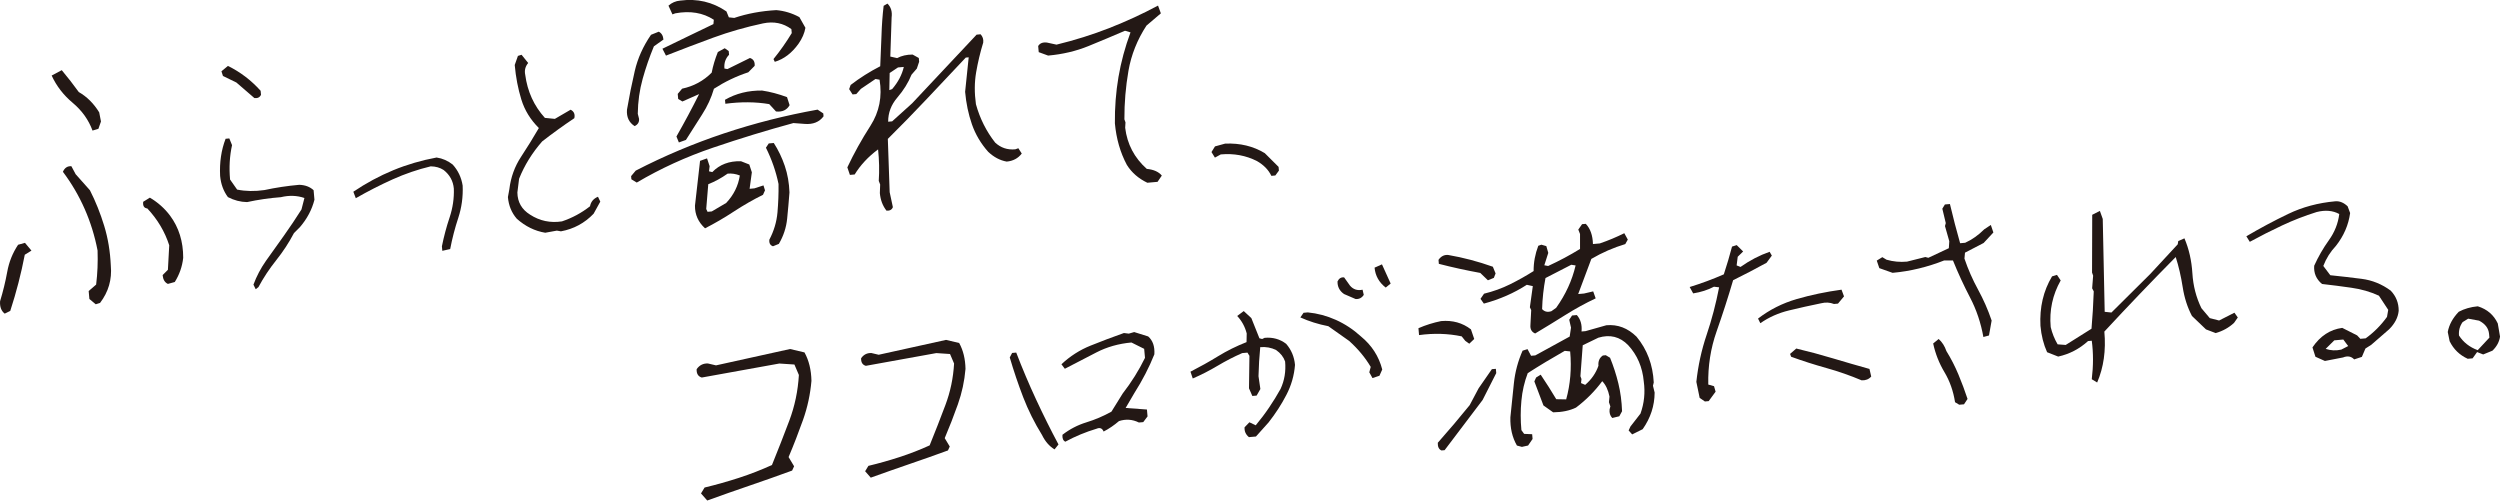 <?xml version="1.0" encoding="UTF-8"?>
<svg id="_レイヤー_2" data-name="レイヤー 2" xmlns="http://www.w3.org/2000/svg" viewBox="0 0 733.59 146.87">
  <defs>
    <style>
      .cls-1 {
        fill: #231815;
      }
    </style>
  </defs>
  <g id="_レイヤー_1-2" data-name="レイヤー 1">
    <g>
      <path class="cls-1" d="m1.38,92.03c-1.01-.79-1.47-2-1.36-3.64.87-2.84,1.57-5.71,2.1-8.61.52-2.9,1.59-5.56,3.19-7.96l2.02-.56,1.9,2.28-1.96,1.21c-1.07,5.56-2.49,11.05-4.26,16.48l-1.62.8Zm25.77-53.71c-1.16-3.16-3.1-5.87-5.81-8.14-2.71-2.27-4.77-4.94-6.18-8.01l2.96-1.58c1.76,2.1,3.42,4.24,5,6.42,2.38,1.36,4.38,3.34,5.99,5.96l.52,2.68-.75,2.14-1.74.53Zm.91,50.94l-1.83-1.53-.21-2.33,2.19-1.89c.4-3.24.54-6.57.42-10.01-.82-4.26-2.08-8.32-3.78-12.18-1.7-3.86-3.83-7.5-6.39-10.91.52-1.18,1.35-1.72,2.49-1.63l1.25,2.34,4.19,4.71c1.68,3.3,3.07,6.78,4.19,10.45,1.12,3.67,1.76,7.56,1.94,11.69.37,4.05-.69,7.69-3.16,10.92l-1.28.4Zm21.21-5.95c-.92-.42-1.43-1.28-1.55-2.59l1.55-1.55.39-7.19c-1.3-4.03-3.45-7.63-6.43-10.81-.95-.1-1.36-.76-1.21-1.96l1.96-1.21c2.39,1.42,4.37,3.19,5.94,5.3,2.57,3.47,3.85,7.59,3.84,12.36-.28,2.54-1.1,4.9-2.47,7.09l-2.02.56Z"/>
      <path class="cls-1" d="m75.04,84.88l-.67-1.35c.92-2.49,2.15-4.82,3.68-7,1.72-2.4,3.47-4.86,5.26-7.38s3.51-5.07,5.15-7.68l.87-3.37c-2.16-.75-4.47-.83-6.92-.24-3.32.25-6.63.73-9.91,1.44-1.94-.03-3.81-.52-5.62-1.46-1.31-1.76-2.07-3.84-2.29-6.23-.2-3.96.34-7.59,1.61-10.89l1.09-.1.8,1.97c-.71,3.2-.9,6.57-.58,10.09l2.07,2.95c2.5.51,5.17.55,8.01.14,3.33-.72,6.74-1.23,10.21-1.54,1.73.05,3.14.58,4.22,1.58l.25,2.8c-.73,2.89-2.14,5.55-4.22,7.99l-1.8,1.81c-1.47,2.8-3.21,5.45-5.21,7.96-2,2.51-3.74,5.13-5.21,7.88l-.81.62Zm-.41-56.12l-5.27-4.55-3.94-1.92-.44-1.37,1.9-1.58c3.61,1.77,6.81,4.2,9.6,7.3l.11,1.17c-.35.76-1,1.08-1.95.96Z"/>
      <path class="cls-1" d="m129.79,73.6l-.12-1.32c.58-2.88,1.33-5.7,2.26-8.48.93-2.78,1.34-5.6,1.24-8.46-.2-2.23-1.2-4.05-3-5.46-1.06-.69-2.32-1.05-3.78-1.07-3.84.92-7.57,2.2-11.19,3.83-3.62,1.63-7.22,3.47-10.8,5.52l-.72-1.9c3.75-2.53,7.65-4.63,11.71-6.31,4.06-1.67,8.3-2.91,12.72-3.73,1.75.26,3.33.96,4.74,2.08,1.57,1.74,2.54,3.8,2.91,6.17.14,3.28-.29,6.42-1.27,9.41-.99,2.99-1.79,6.06-2.39,9.2l-2.31.52Z"/>
      <path class="cls-1" d="m160.02,68.3c-3.08-.51-5.87-1.88-8.37-4.11-1.52-1.75-2.39-3.86-2.61-6.35l.42-2.31c.42-3.49,1.56-6.65,3.42-9.49,1.86-2.83,3.61-5.66,5.24-8.47-2.47-2.45-4.18-5.24-5.15-8.4s-1.61-6.52-1.93-10.1l.94-2.67,1.07-.33,1.94,2.41c-.85,1.02-1.14,2.17-.87,3.45.65,4.91,2.57,9.13,5.77,12.66l2.93.29,4.62-2.69c.98.49,1.35,1.32,1.09,2.49-3.26,2.18-6.4,4.45-9.43,6.81-2.94,3.35-5.2,7-6.78,10.96l-.5,4.04c.04,2.82,1.29,4.98,3.72,6.49,2.83,1.84,5.95,2.5,9.36,1.98,2.99-1,5.74-2.48,8.23-4.43.25-1.33,1.03-2.26,2.34-2.8l.68,1.43-1.96,3.55c-2.63,2.75-5.82,4.47-9.58,5.17l-1.2-.21-3.4.62Z"/>
      <path class="cls-1" d="m186.22,37c-1.66-1.05-2.41-2.66-2.24-4.82.65-3.82,1.41-7.6,2.28-11.34.87-3.74,2.46-7.28,4.77-10.63l2.27-.91c.82.4,1.28,1.17,1.38,2.31l-2.8,1.98c-1.29,3.1-2.39,6.28-3.3,9.55-.91,3.27-1.39,6.69-1.43,10.25l.37,1.46c.09.99-.35,1.71-1.3,2.16Zm.63,16.57l-1.58-.96-.08-.93,1.35-1.61c8.34-4.31,16.97-7.94,25.88-10.92,8.91-2.97,18.07-5.3,27.49-6.98l1.67,1.11.08.86c-1.26,1.68-3.11,2.42-5.53,2.22l-3.32-.25c-7.76,2.11-15.61,4.51-23.55,7.21-7.94,2.7-15.41,6.12-22.41,10.25Zm40.51-35.41l-.39-.83c1.93-2.37,3.72-4.91,5.36-7.62l-.11-1.17c-2.41-1.77-5.18-2.33-8.31-1.68-5.08,1.08-9.94,2.48-14.57,4.17-4.63,1.7-9.27,3.46-13.92,5.29l-1.04-2.02c2.45-1.21,4.93-2.42,7.44-3.61,2.51-1.19,5.01-2.4,7.52-3.62l.12-1.27c-3.17-2.07-6.94-2.7-11.31-1.89l-.83.31-1.17-2.56c.97-.87,2.12-1.37,3.47-1.49,4.96-.65,9.47.4,13.54,3.18l.71,1.74,1.58.17c3.81-1.28,7.92-2.04,12.34-2.29,2.37.21,4.63.89,6.78,2.06l1.77,3.13c-.28,1.59-.95,3.14-2.01,4.65-1.95,2.74-4.28,4.52-6.97,5.33Zm-28.16,23.63l-.71-1.74c2.39-4.19,4.61-8.34,6.65-12.44l-4.9,2.17-1.24-.75-.13-1.48,1.28-1.53c3.39-.72,6.28-2.29,8.68-4.7.39-2.02,1-4.04,1.81-6.05l2.02-1.12,1.17.83.1,1.09c-1.05,1.09-1.51,2.44-1.36,4.04l.88.16,6.61-3.26c1.02.33,1.48,1.1,1.38,2.31l-1.87,1.89c-3.51,1.15-6.87,2.76-10.08,4.83-.76,2.63-1.92,5.15-3.48,7.57-1.56,2.42-3.14,4.9-4.74,7.45l-2.05.73Zm7.68,25.2c-1.99-1.81-2.98-4.02-2.95-6.64l1.49-13.15,2.05-.73.76,2.29-.18,1.51.96.23c2.15-2.23,4.96-3.29,8.42-3.19l2.44.96.75,2.29-.66,4.84,1.4-.13,2.67-.87.45,1.45-.59,1.31c-2.86,1.41-5.69,3.04-8.51,4.88-2.81,1.85-5.65,3.5-8.5,4.96Zm6.23-7.46c2.2-2.34,3.52-5.02,3.98-8.04-1.19-.47-2.39-.65-3.58-.54-1.87,1.32-3.76,2.35-5.68,3.1l-.6,7.27.39.83,1.24-.11,4.25-2.5Zm14.61-26.81l-2-2.17c-4.04-.68-8.33-.71-12.87-.1l-.11-1.17c3.23-1.86,6.86-2.76,10.89-2.71,2.39.36,4.82,1.01,7.31,1.93l.76,2.36c-.81,1.43-2.14,2.05-3.99,1.85Zm-.92,39.54c-.81-.29-1.16-.94-1.04-1.95,1.34-2.53,2.13-5.19,2.38-7.98.24-2.79.35-5.57.31-8.34-.75-3.64-1.98-7.2-3.7-10.65l.83-1.25,1.48-.13c1.34,2.08,2.41,4.32,3.23,6.73.82,2.41,1.27,5,1.37,7.76-.19,2.53-.42,5.1-.68,7.71-.26,2.61-1.07,5.08-2.43,7.4l-1.74.71Z"/>
      <path class="cls-1" d="m260.13,61.82c-1.12-1.42-1.77-3.14-1.95-5.16l.09-2.52-.41-1.06c.2-3.05.13-6.13-.2-9.24-2.89,2.14-5.18,4.6-6.87,7.36l-1.4.12-.75-2.21c1.93-4.1,4.19-8.17,6.79-12.22,2.59-4.05,3.48-8.55,2.67-13.5l-1.2-.21-4.29,2.9-1.35,1.53-1.09.1-1-1.56.44-1.22c2.69-2.07,5.58-3.9,8.68-5.49.15-2.99.27-6,.37-9.01.09-3.01.3-5.92.63-8.72l1.12-.65c1.03,1,1.44,2.35,1.22,4.05l-.38,11.49,2,.45c1.3-.69,2.81-1.04,4.54-1.04l1.82,1.01.1,1.09-.68,2.02-1.56,1.79c-.94,2.33-2.32,4.56-4.15,6.69-1.82,2.12-2.72,4.49-2.7,7.11l1.17-.11,5.88-5.31,18.9-20.13,1.17-.11c.63.68.89,1.49.77,2.44-.89,2.9-1.58,5.82-2.08,8.74-.5,2.92-.52,6.04-.06,9.34,1.16,4.19,3.04,7.94,5.64,11.26,1.65,1.53,3.62,2.19,5.9,1.98l.91-.32,1,1.56c-1.08,1.41-2.55,2.19-4.42,2.36-1.97-.35-3.78-1.31-5.44-2.88-2.15-2.42-3.74-5.12-4.77-8.08-1.03-2.97-1.69-6.14-1.99-9.51l1.05-10.13-.86.08c-3.82,4.06-7.62,8.08-11.38,12.08-3.77,4-7.6,7.93-11.49,11.78l.54,15.64.94,4.39c-.3.76-.92,1.1-1.87,1.03Zm1.66-35.68c1.75-2.04,2.89-4.21,3.42-6.5l-1.71.15-2.44,1.63-.1,5.03.83-.31Z"/>
      <path class="cls-1" d="m336.64,53.61c-2.57-1.23-4.55-2.96-5.96-5.19-1.95-3.64-3.12-7.72-3.53-12.23-.05-4.65.3-9.18,1.05-13.59.75-4.41,1.93-8.77,3.53-13.1l-1.61-.48c-3.53,1.52-7.1,3.02-10.73,4.5s-7.58,2.41-11.83,2.79l-2.76-1.01-.16-1.79c.5-.83,1.36-1.17,2.58-1.02l2.8.61c5.42-1.32,10.6-2.95,15.52-4.88,4.92-1.93,9.68-4.12,14.27-6.58l.83,2.28-4.23,3.6c-2.71,4.17-4.47,8.59-5.28,13.26-.81,4.68-1.21,9.42-1.19,14.23l.32.91-.09,1.58c.59,4.81,2.7,8.83,6.34,12.06,2,.19,3.47.84,4.41,1.96l-1.25,1.84-3.04.27Z"/>
      <path class="cls-1" d="m373.06,51.59c-.84-1.75-2.25-3.2-4.23-4.33-3.23-1.64-6.77-2.29-10.61-1.95l-1.72.94-1.01-1.63,1.03-1.66,2.98-.82c4.38-.18,8.25.75,11.63,2.8l4.05,4.03.1,1.09-1.05,1.43-1.17.11Z"/>
      <path class="cls-1" d="m207.53,146.87l-1.83-2.08,1.05-1.73c3.44-.83,6.8-1.78,10.1-2.85,3.3-1.07,6.52-2.33,9.67-3.76,1.79-4.42,3.49-8.75,5.09-13.01,1.6-4.26,2.54-8.73,2.81-13.41l-1.31-3.07-4.43-.29-22.75,4.11c-1.06-.31-1.57-1.12-1.51-2.45.81-1.17,1.92-1.73,3.3-1.68l2.38.56c3.72-.85,7.34-1.65,10.87-2.4,3.53-.75,7.15-1.55,10.87-2.4l4.23,1c1.3,2.36,1.98,5.14,2.04,8.36-.34,3.94-1.16,7.75-2.47,11.44-1.31,3.68-2.72,7.32-4.24,10.91l1.62,2.7-.58,1.26c-4.18,1.53-8.32,2.99-12.42,4.39s-8.27,2.87-12.5,4.4Z"/>
      <path class="cls-1" d="m255.52,140.17l-1.66-1.89.96-1.58c3.12-.75,6.18-1.61,9.18-2.59,3-.98,5.93-2.11,8.79-3.42,1.63-4.01,3.17-7.96,4.62-11.83,1.46-3.87,2.31-7.93,2.55-12.19l-1.19-2.79-4.02-.27-20.69,3.74c-.97-.28-1.43-1.02-1.38-2.23.74-1.06,1.74-1.57,3-1.53l2.16.51c3.38-.77,6.68-1.5,9.88-2.18,3.21-.68,6.5-1.41,9.88-2.18l3.85.91c1.19,2.14,1.8,4.68,1.86,7.6-.3,3.58-1.05,7.05-2.24,10.4-1.19,3.35-2.47,6.65-3.86,9.92l1.48,2.46-.53,1.15c-3.8,1.39-7.56,2.72-11.29,3.99-3.73,1.28-7.52,2.61-11.37,4Z"/>
      <path class="cls-1" d="m309.45,131.87c-1.52-.91-2.75-2.31-3.68-4.22-2.21-3.57-4.05-7.26-5.52-11.07-1.47-3.82-2.78-7.71-3.95-11.69l.69-1.32,1.21-.11c1.76,4.6,3.7,9.19,5.82,13.75,2.12,4.57,4.31,8.97,6.58,13.21l-1.15,1.44Zm3.17-2.25c-.66-.31-.94-.99-.86-2.04,2.14-1.66,4.49-2.87,7.03-3.65,2.54-.78,4.98-1.82,7.34-3.13l3.3-5.32c2.58-3.32,4.76-6.81,6.55-10.47l-.24-2.65-3.74-1.86c-3.75.34-7.18,1.31-10.29,2.92s-6.2,3.21-9.25,4.79l-1-1.32c2.53-2.37,5.38-4.2,8.55-5.47,3.17-1.28,6.43-2.51,9.79-3.7l1.43.18,1.58-.46,4.1,1.28c1.36,1.19,1.97,2.93,1.82,5.25-1.54,3.85-3.5,7.63-5.86,11.35l-2.57,4.39,6.25.46.18,2.02-1.27,1.68-1.27.11c-1.88-.93-3.83-1.07-5.84-.42-1.42,1.22-2.92,2.25-4.51,3.07-.4-.96-1.08-1.24-2.03-.84-3.24.97-6.3,2.24-9.17,3.8Z"/>
      <path class="cls-1" d="m366.52,128.3c-.96-.76-1.4-1.73-1.32-2.92l1.42-1.47,1.85.89c1.4-1.68,2.72-3.42,3.94-5.23,1.22-1.8,2.35-3.62,3.36-5.46,1.14-2.46,1.59-5.13,1.33-8.03-.45-1.32-1.33-2.45-2.63-3.36-1.43-.72-2.99-1-4.67-.85-.27,2.75-.44,5.59-.51,8.52.16,1.26.34,2.51.55,3.76l-1.1,1.93-1.26.11-.98-2.24.13-9.54-.58-.94-1.54.14c-2.45,1.07-4.85,2.31-7.22,3.72s-4.8,2.66-7.29,3.73l-.67-1.99c2.79-1.43,5.49-2.94,8.1-4.54,2.61-1.6,5.39-2.98,8.35-4.14l.05-2.55c-.51-1.98-1.44-3.68-2.79-5.12l1.92-1.44,2.23,2.06,2.37,5.93.8.21.74-.35c2.38-.21,4.48.37,6.3,1.76,1.52,1.75,2.39,3.81,2.6,6.19-.24,3.08-1.08,6.02-2.53,8.8-1.44,2.79-3.18,5.47-5.21,8.06l-3.72,4.15-2.03.18Zm36.21-17.37l-.93-1.68.42-1.59c-1.61-2.73-3.72-5.27-6.33-7.62l-6.11-4.32c-2.97-.58-5.71-1.44-8.21-2.58l.94-1.36,1.26-.11c2.8.27,5.54,1,8.21,2.19,2.67,1.2,5.13,2.82,7.39,4.88,3.15,2.59,5.23,5.81,6.23,9.68l-.82,1.84-2.06.68Zm-4.98-23.2l-3.38-1.46c-1.31-.92-1.94-2.16-1.89-3.71.44-.89,1.09-1.27,1.94-1.16l1.7,2.39c.95,1.14,2.19,1.55,3.71,1.22l.35,1.52c-.58.9-1.39,1.3-2.43,1.21Zm8.88-3.34c-1.97-1.52-3.06-3.47-3.28-5.85l2.17-.97,2.55,5.63-1.45,1.19Z"/>
      <path class="cls-1" d="m431.14,100.86l-1.17-.84-1.06-1.32c-4-.84-8.17-.96-12.51-.37l-.18-2.02c2.11-.92,4.33-1.62,6.64-2.09,3.37-.3,6.29.51,8.77,2.43l.96,2.82-1.45,1.39Zm-8.17,31.32c-.77-.35-1.12-1.1-1.07-2.26,3.23-3.64,6.35-7.32,9.36-11.04.85-1.64,1.72-3.29,2.62-4.94l3.89-5.61,1.17-.1.11,1.25-4,7.89-11.15,14.73-.93.08Zm13.63-49.94l-2.23-2.15c-4.2-.77-8.26-1.66-12.16-2.67l-.1-1.17c.74-1.06,1.69-1.54,2.85-1.43,4.41.76,8.77,1.91,13.1,3.45l.8,1.97-.51,1.3-1.74.71Zm13.88,15.62c-1.03-.43-1.5-1.25-1.4-2.46l.23-4.41-.39-.83.86-6.2-1.76-.39c-3.76,2.43-7.96,4.27-12.6,5.52l-.99-1.4,1.04-1.51c2.71-.66,5.26-1.58,7.64-2.76,2.38-1.18,4.68-2.47,6.91-3.88-.02-2.51.44-4.98,1.37-7.42l.91-.32,1.45.42.57,1.99-1.16,3.63,1.12.21c3.26-1.5,6.38-3.16,9.36-5v-4.39s-.51-1.29-.51-1.29l1.11-1.59,1.09-.1c1.33,1.4,2.03,3.37,2.1,5.93l2.02-.18c2.48-.85,4.88-1.85,7.18-3l1.03,1.87-.74,1.32c-3.46,1.04-6.79,2.49-9.96,4.35l-3.86,10.31,1.71-.15,2.69-.63.73,2.05c-3.01,1.42-5.98,3.05-8.9,4.88-2.92,1.83-5.87,3.64-8.85,5.42Zm-3.83,33.29l-1.53-.41c-1.37-2.39-2.01-5.15-1.92-8.3.33-3.33.67-6.65,1.03-9.98.35-3.33,1.21-6.51,2.55-9.56l1.45-.45,1.04,1.95,1.24-.11,10.09-5.53.39-2.62-.52-2.31.83-1.25,1.4-.13c1.11,1.26,1.56,2.87,1.38,4.82l1.17-.1,6.12-1.73c3.32-.3,6.27.82,8.85,3.36,3.11,3.75,4.79,8.22,5.05,13.43l-.23.96.49,2c-.02,3.87-1.19,7.45-3.51,10.75l-3.08,1.53-1.04-1.16.53-1.15,2.95-3.8c1.09-3.03,1.41-6.17.96-9.42-.38-4.2-1.9-7.75-4.57-10.65-2.42-2.5-5.34-3.23-8.75-2.2l-4.59,2.22-.68,9.08.31.83-.13,1.19,1.22.52c1.85-1.58,3.14-3.45,3.89-5.6-.12-1.35.31-2.35,1.3-3.02l.86-.08,1.25.75c1.01,2.47,1.82,4.99,2.44,7.55.62,2.56.98,5.27,1.08,8.14l-.81,1.48-2.07.5c-.64-.67-.89-1.51-.78-2.52l.23-.88-.42-1.22.16-1.66c-.39-1.95-1.1-3.46-2.13-4.52-2.15,2.91-4.71,5.5-7.7,7.75-1.86.9-4.09,1.36-6.7,1.39l-2.85-2.02-2.67-7.05.52-1.15,1.34-.83c1.63,2.42,3.15,4.82,4.57,7.2l2.91.05c1.22-4.4,1.62-9.09,1.17-14.07l-1.59-.17c-3.73,2.11-7.35,4.29-10.86,6.54-.97,2.55-1.6,5.24-1.86,8.09-.27,2.85-.27,5.72,0,8.63l.8,1.1,2.36.1.12,1.4-1.32,1.92-1.77.39Zm9.98-40.82c2.79-3.91,4.69-8.06,5.71-12.44l-1.27-.2-7.57,3.9c-.57,2.98-.9,6.02-.99,9.11.7.78,1.6.98,2.72.62l1.4-.99Z"/>
      <path class="cls-1" d="m500.25,117.79l-1.51-1.04-.97-4.7c.51-4.75,1.52-9.37,3.03-13.84,1.51-4.47,2.72-9.11,3.65-13.9l-1.51-.18c-1.8.95-3.83,1.6-6.1,1.96l-1.03-1.87c3.36-1.03,6.7-2.27,10.02-3.72.9-2.75,1.71-5.46,2.41-8.14l1.37-.44,1.89,1.87-1.59,1.55-.32,2.54,1.14.45c2.71-1.92,5.55-3.4,8.54-4.45l.65,1.12-1.54,2.1c-3.29,1.81-6.56,3.52-9.82,5.12-1.48,5.05-3.1,10.06-4.85,15.03-1.75,4.97-2.56,10.17-2.44,15.59l1.69.48.46,1.61-2.03,2.77-1.17.11Zm16.29-22.96l-.67-1.35c3.38-2.6,7.16-4.51,11.37-5.73s8.58-2.13,13.13-2.75l.73,1.97-1.77,2.12-1.17.11c-1.19-.47-2.46-.54-3.78-.21-3.19.65-6.33,1.35-9.42,2.1-3.1.75-5.9,2-8.41,3.74Zm29.75,16.78c-3.37-1.42-6.82-2.63-10.37-3.62-3.54-.99-6.99-2.09-10.34-3.31l-.31-.83,1.82-1.58c3.53.83,7.1,1.79,10.73,2.88s7.21,2.12,10.75,3.11l.51,2.23c-.71.8-1.65,1.17-2.8,1.11Z"/>
      <path class="cls-1" d="m582,98.92c-.74-4.17-2.04-8.04-3.91-11.61-1.86-3.57-3.54-7.2-5.02-10.88h-2.59c-2.38.94-4.83,1.72-7.36,2.34-2.53.62-5.12,1.05-7.77,1.29l-3.89-1.38-.75-2.21,1.63-1.01,1.24.75c1.93.56,3.94.75,6.01.56l5.37-1.35.88.23c2-.96,4.01-1.9,6.02-2.82l.13-2.05-1.26-4.44.23-.88-1.01-4.22.75-1.24,1.48-.13c.93,3.94,1.93,7.78,2.99,11.5l1.48-.13c2.01-.91,3.88-2.23,5.61-3.96l1.92-1.27.75,2.21-2.86,3.08-5.47,2.84-.16,1.74c1.07,3.15,2.4,6.18,3.99,9.09,1.59,2.92,2.93,5.95,3.99,9.09l-.78,4.38-1.68.46Zm-7.08,19.85l-1.24-.75c-.5-3.25-1.54-6.19-3.11-8.82-1.57-2.63-2.67-5.43-3.31-8.41l1.61-1.32c1.02.9,1.78,2.09,2.28,3.56,1.35,2.18,2.52,4.47,3.52,6.86,1,2.39,1.89,4.79,2.68,7.17l-1.04,1.58-1.4.12Z"/>
      <path class="cls-1" d="m615.38,112.24l-1.58-.96c.48-3.96.48-7.73,0-11.3l-1.09.1c-2.56,2.32-5.49,3.84-8.77,4.55l-3.25-1.28c-1.04-2.31-1.7-4.89-1.95-7.75-.28-5.41.86-10.25,3.4-14.5l1.45-.44,1.09,1.63c-2.39,4.24-3.37,8.8-2.93,13.68.42,1.79,1.1,3.48,2.03,5.07l2.37.18,7.57-4.76c.31-3.53.53-7.19.66-10.96l-.47-.9.29-3.71-.32-.91.05-16.95,2.25-1.14.84,2.36.57,27.25,1.98.21,11.38-11.3,8.08-8.73.15-.95,1.81-.79c1.33,3.12,2.1,6.53,2.33,10.22.22,3.69,1.11,7.12,2.65,10.27l2.46,2.92,2.73.7,4.5-2.29.99,1.4-1.11,1.59c-1.5,1.39-3.29,2.39-5.38,2.99l-2.84-1.08-4.12-3.94c-1.32-2.5-2.23-5.32-2.72-8.46-.49-3.14-1.17-6.09-2.05-8.84-7.14,7.23-14.12,14.52-20.94,21.88.5,5.55-.21,10.53-2.11,14.94Z"/>
      <path class="cls-1" d="m690.8,105.46c-.87-.92-1.96-1.1-3.27-.57l-5.32,1.03-2.78-1.24-.87-2.74c2.26-3.34,5.17-5.25,8.74-5.73l4.36,2.2.95,1.01,1.56-.14c2.4-1.73,4.49-3.83,6.26-6.29l.36-2.07-2.73-4.15c-2.46-1.14-5.14-1.92-8.05-2.33-2.91-.42-5.79-.79-8.65-1.11-1.7-1.42-2.46-3.2-2.29-5.36,1.18-2.62,2.61-5.11,4.31-7.49,1.7-2.37,2.71-4.93,3.04-7.68-1.87-1.03-4.09-1.23-6.64-.58-3.51,1.1-6.88,2.41-10.12,3.93-3.24,1.52-6.4,3.12-9.49,4.81l-1.01-1.63c3.97-2.34,8.06-4.53,12.27-6.55,4.21-2.03,8.81-3.26,13.79-3.71,1.29-.12,2.52.38,3.66,1.47l.73,1.97c-.47,3.49-1.86,6.7-4.16,9.63-1.62,1.71-2.86,3.68-3.71,5.9l2.05,2.72c3.01.31,6.07.66,9.19,1.06,3.12.4,5.97,1.56,8.55,3.47,1.56,1.64,2.34,3.61,2.33,5.91-.19,1.95-1.13,3.76-2.81,5.43l-5.24,4.55-1.71,1.09-1.04,2.45-2.29.75Zm-1.76-3.92l-1.43-1.91-2.65.24-2.52,2.5c1.46.5,2.98.57,4.57.22l2.02-1.04Z"/>
      <path class="cls-1" d="m724.14,105.29c-2.4-1.09-4.18-2.81-5.33-5.17l-.55-2.7c.38-2.12,1.46-4.1,3.23-5.94,1.65-.88,3.51-1.41,5.58-1.6,2.74.85,4.7,2.53,5.87,5.04l.66,3.86c-.23,1.54-.97,2.91-2.22,4.12l-2.72,1.11-1.79-.7-1.32,1.84-1.4.13Zm2.91-2.54l3.43-3.68-.1-1.09c-.15-1.66-1.13-2.96-2.94-3.89l-3.19-.58-1.63,1.01c-.84,1.17-1.19,2.49-1.06,3.94,1.28,1.98,3.1,3.41,5.48,4.29Z"/>
    </g>
  </g>
</svg>
